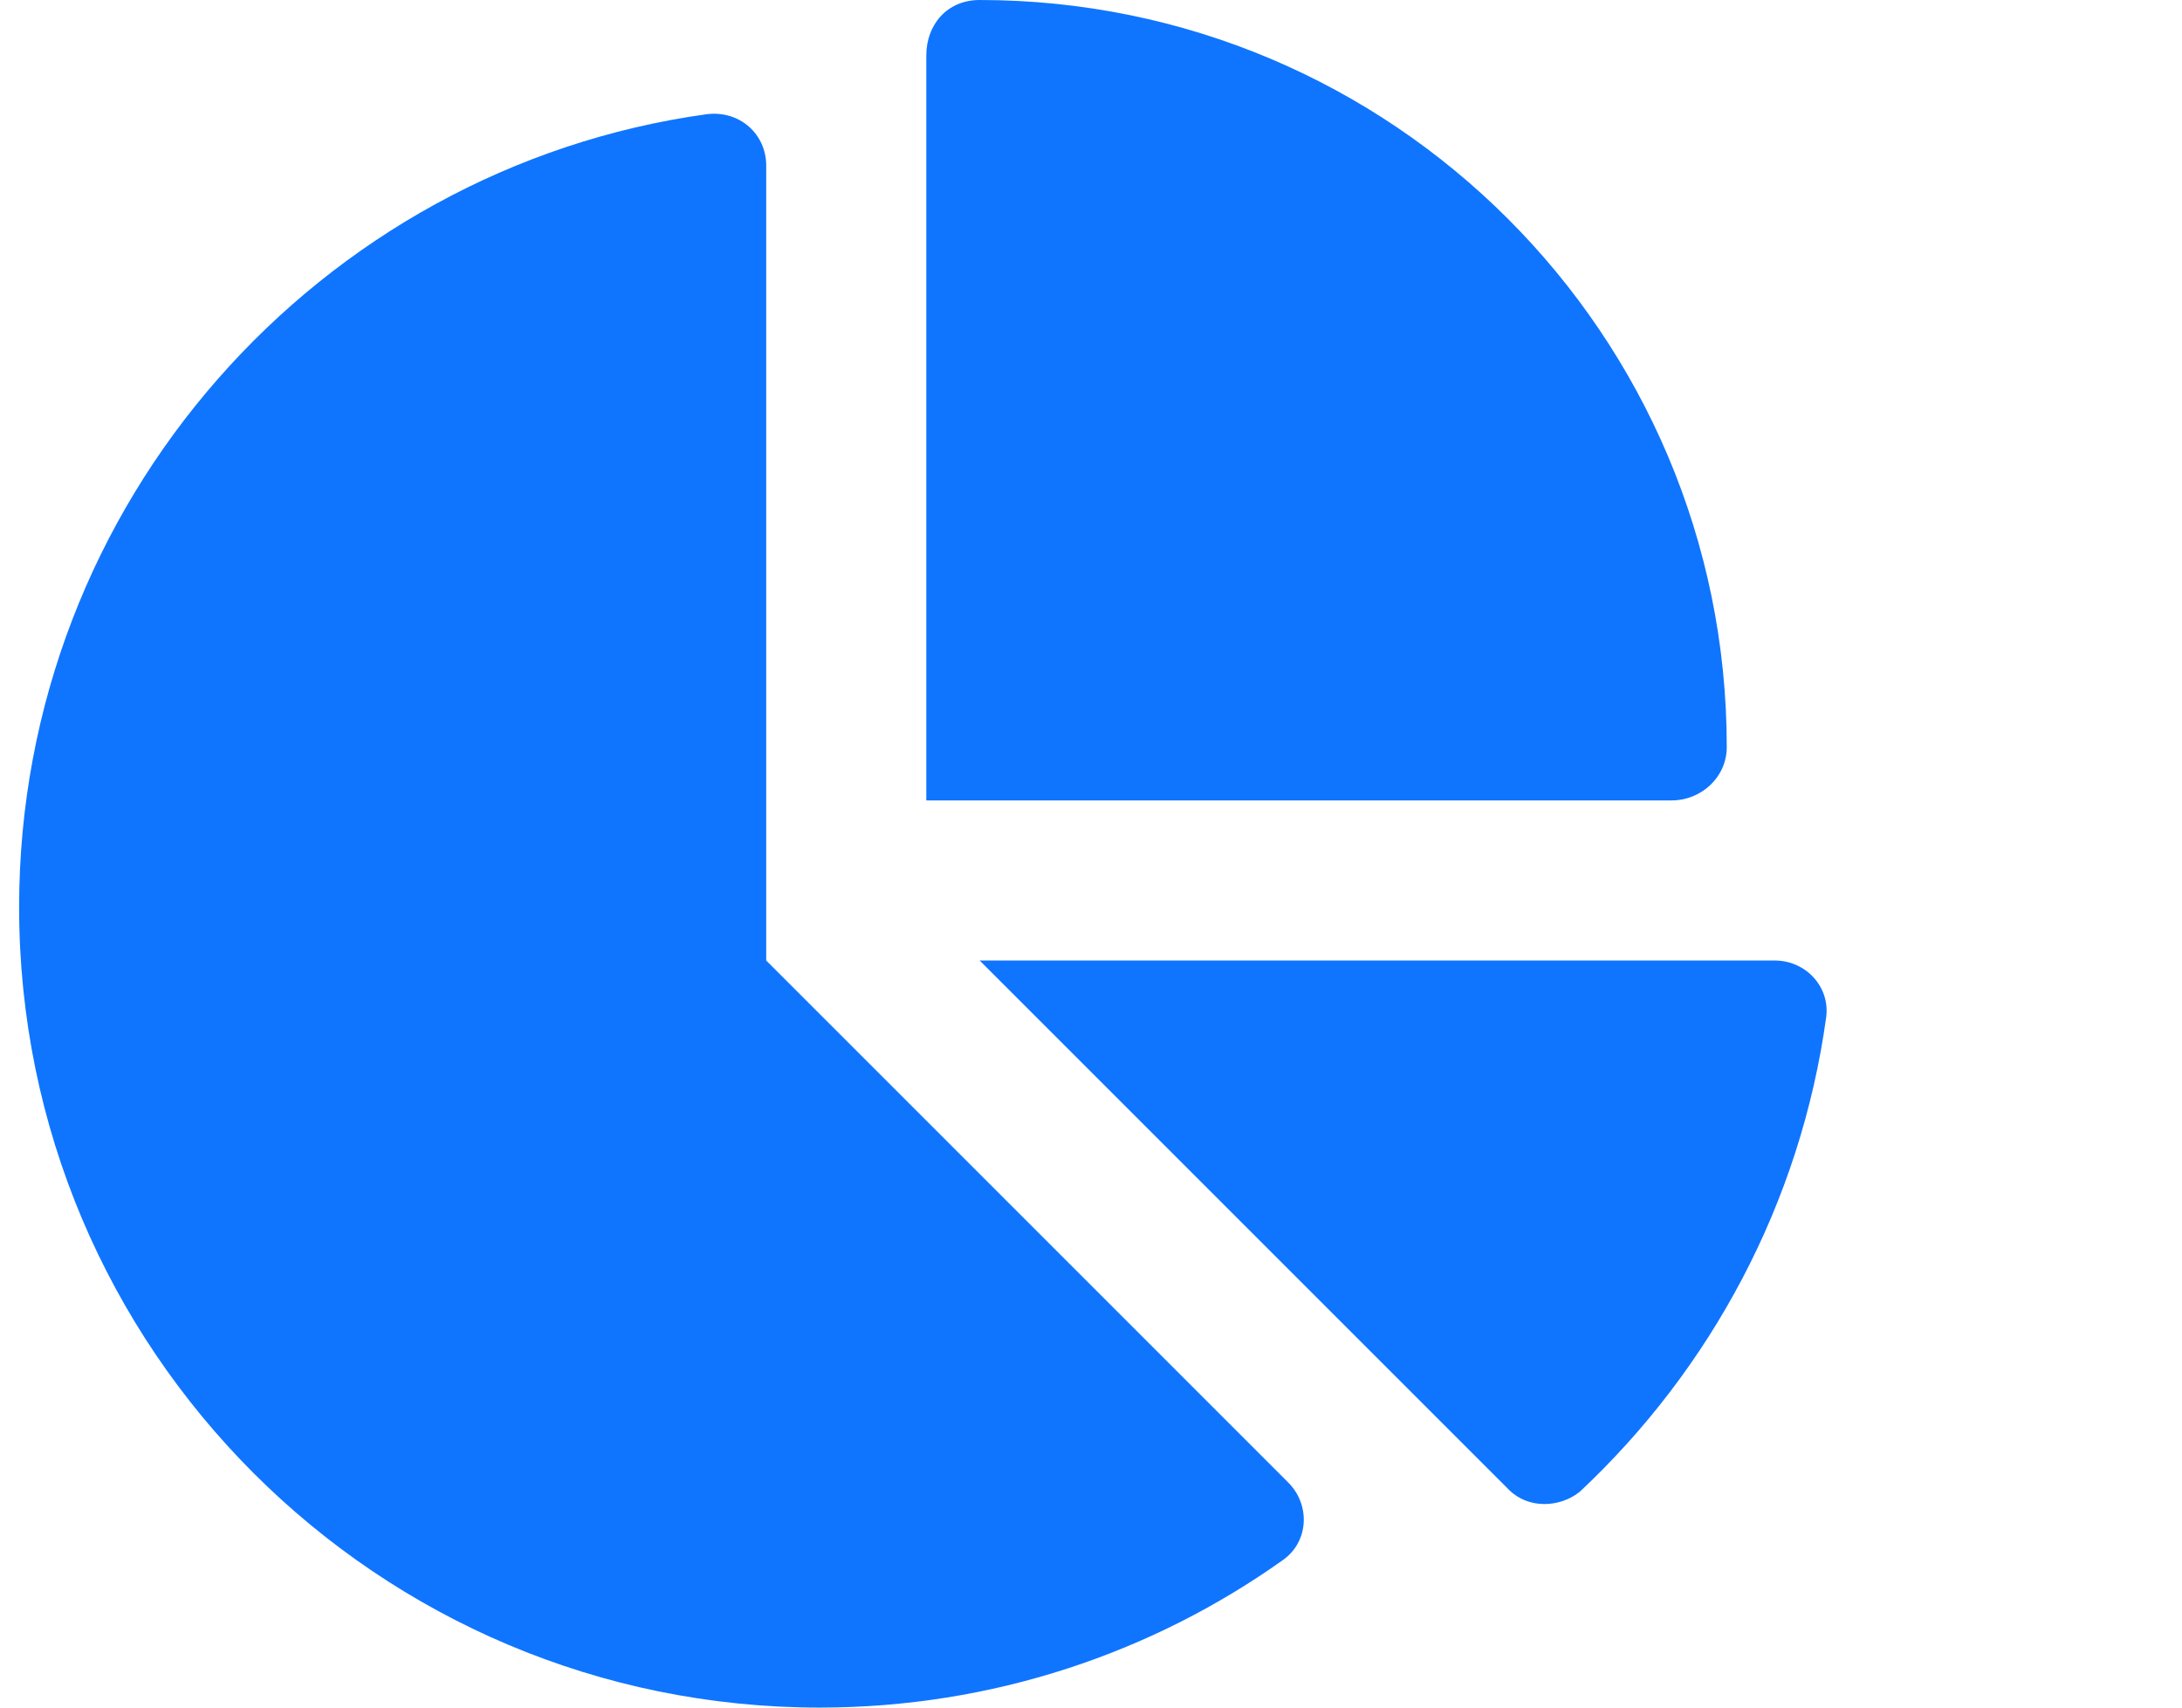 <svg width="46" height="36" viewBox="0 0 46 36" fill="none" xmlns="http://www.w3.org/2000/svg">
<g clip-path="url(#clip0_3616_10938)">
<path d="M19.528 1.166C19.528 0.531 19.957 0 20.653 0C29.351 0 36.403 7.052 36.403 15.75C36.403 16.383 35.869 16.875 35.236 16.875H19.528V1.166ZM0.403 19.125C0.403 10.596 6.738 3.54 14.895 2.408C15.605 2.32 16.153 2.838 16.153 3.488V20.25L27.157 31.254C27.628 31.725 27.593 32.498 27.052 32.885C24.296 34.847 20.921 36 17.278 36C7.962 36 0.403 28.448 0.403 19.125ZM37.416 20.25C38.063 20.25 38.583 20.798 38.499 21.445C37.957 25.376 36.059 28.87 33.303 31.451C32.881 31.788 32.22 31.816 31.812 31.409L20.653 20.25H37.416Z" fill="#0F75FF"/>
</g>
<defs>
<clipPath id="clip0_3616_10938">
<rect width="45" height="36" fill="white" transform="translate(0.403)"/>
</clipPath>
</defs>
</svg>
